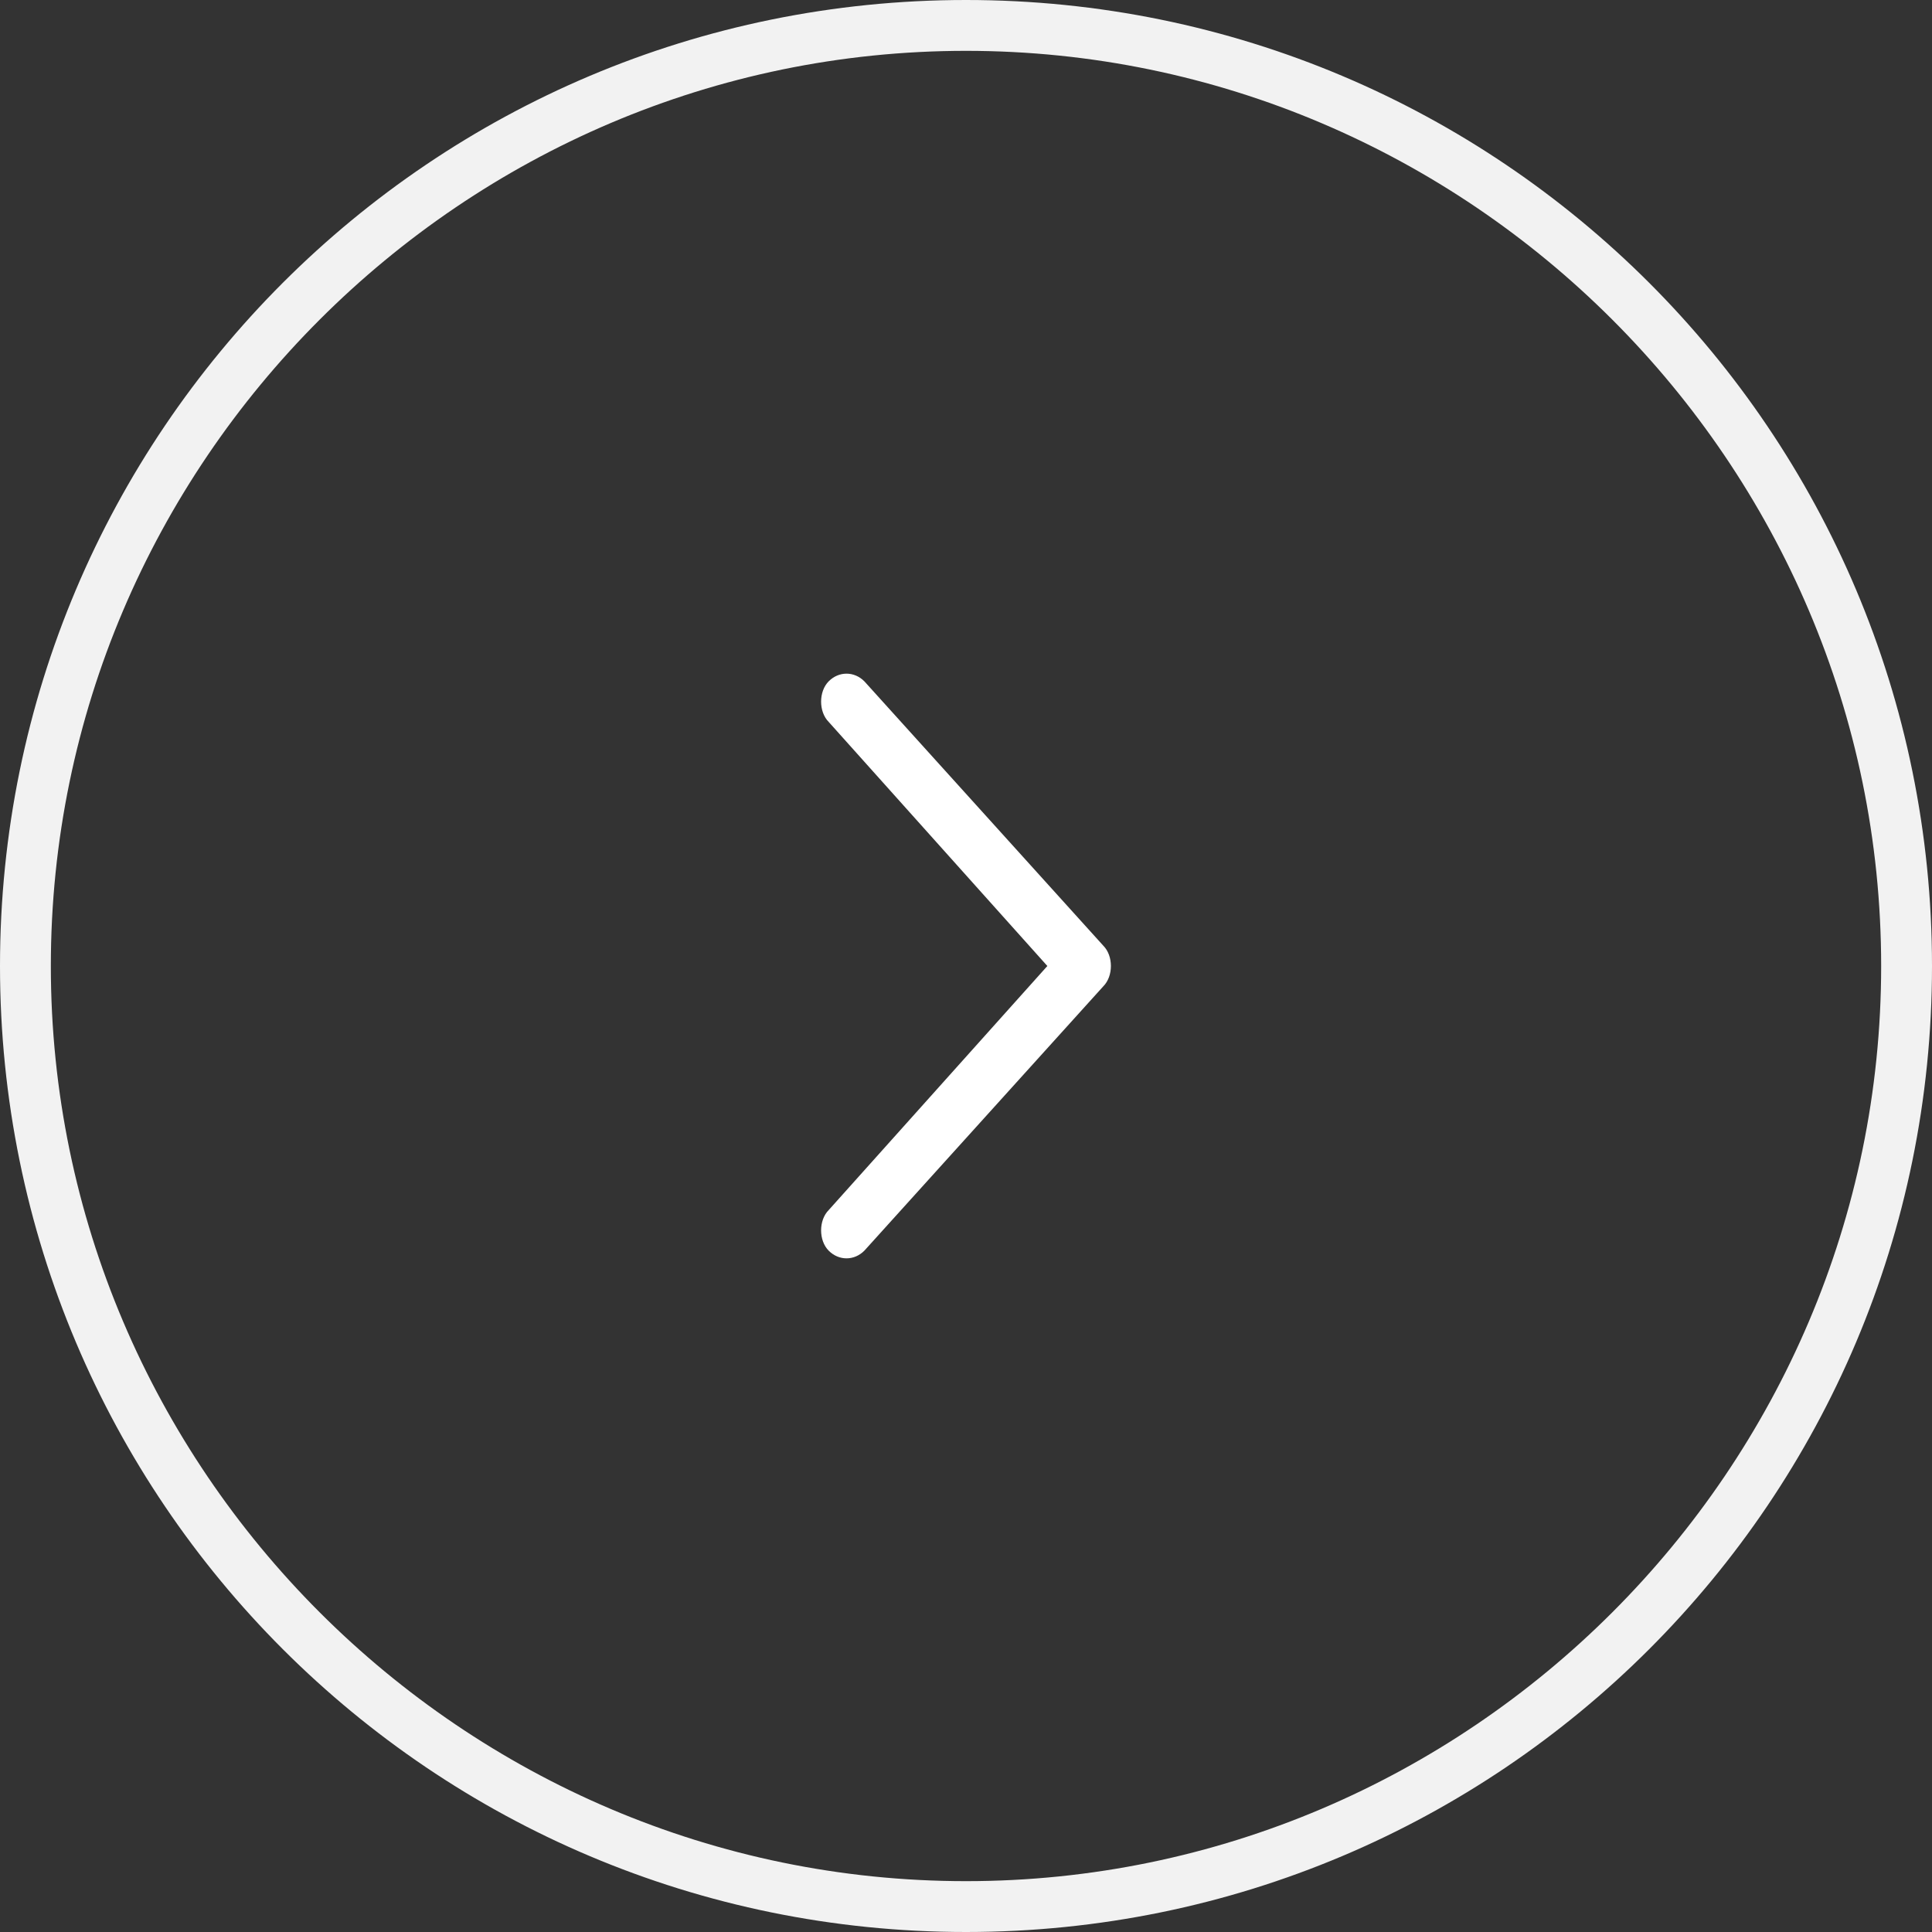 <?xml version="1.0" encoding="utf-8"?>
<!-- Generator: Adobe Illustrator 23.0.1, SVG Export Plug-In . SVG Version: 6.00 Build 0)  -->
<svg version="1.1" id="レイヤー_1" xmlns="http://www.w3.org/2000/svg" xmlns:xlink="http://www.w3.org/1999/xlink" x="0px"
	 y="0px" width="38px" height="38px" viewBox="0 0 38 38" style="enable-background:new 0 0 38 38;" xml:space="preserve">
<rect x="0" y="0" width="38" height="38" fill="#333333" stroke="none"/>
<style type="text/css">
	.st0{fill:#F2F2F2;}
	.st1{fill:none;}
	.st2{fill:#FFFFFF;}
	.st3{fill:#151515;}
	.st4{fill:#E5E5E5;}
</style>
<path class="st0" d="M19,1c9.9,0,18,8.1,18,18s-8.1,18-18,18S1,28.9,1,19S9.1,1,19,1 M19,0C8.5,0,0,8.5,0,19s8.5,19,19,19
	s19-8.5,19-19S29.5,0,19,0L19,0z"/>
<path class="st2" d="M21.7,18.6L17,13.4c-0.2-0.2-0.5-0.2-0.7,0c-0.2,0.2-0.2,0.6,0,0.8l4.3,4.8l-4.3,4.8c-0.2,0.2-0.2,0.6,0,0.8
	c0.2,0.2,0.5,0.2,0.7,0l4.7-5.2C21.9,19.2,21.9,18.8,21.7,18.6z"/>
</svg>
